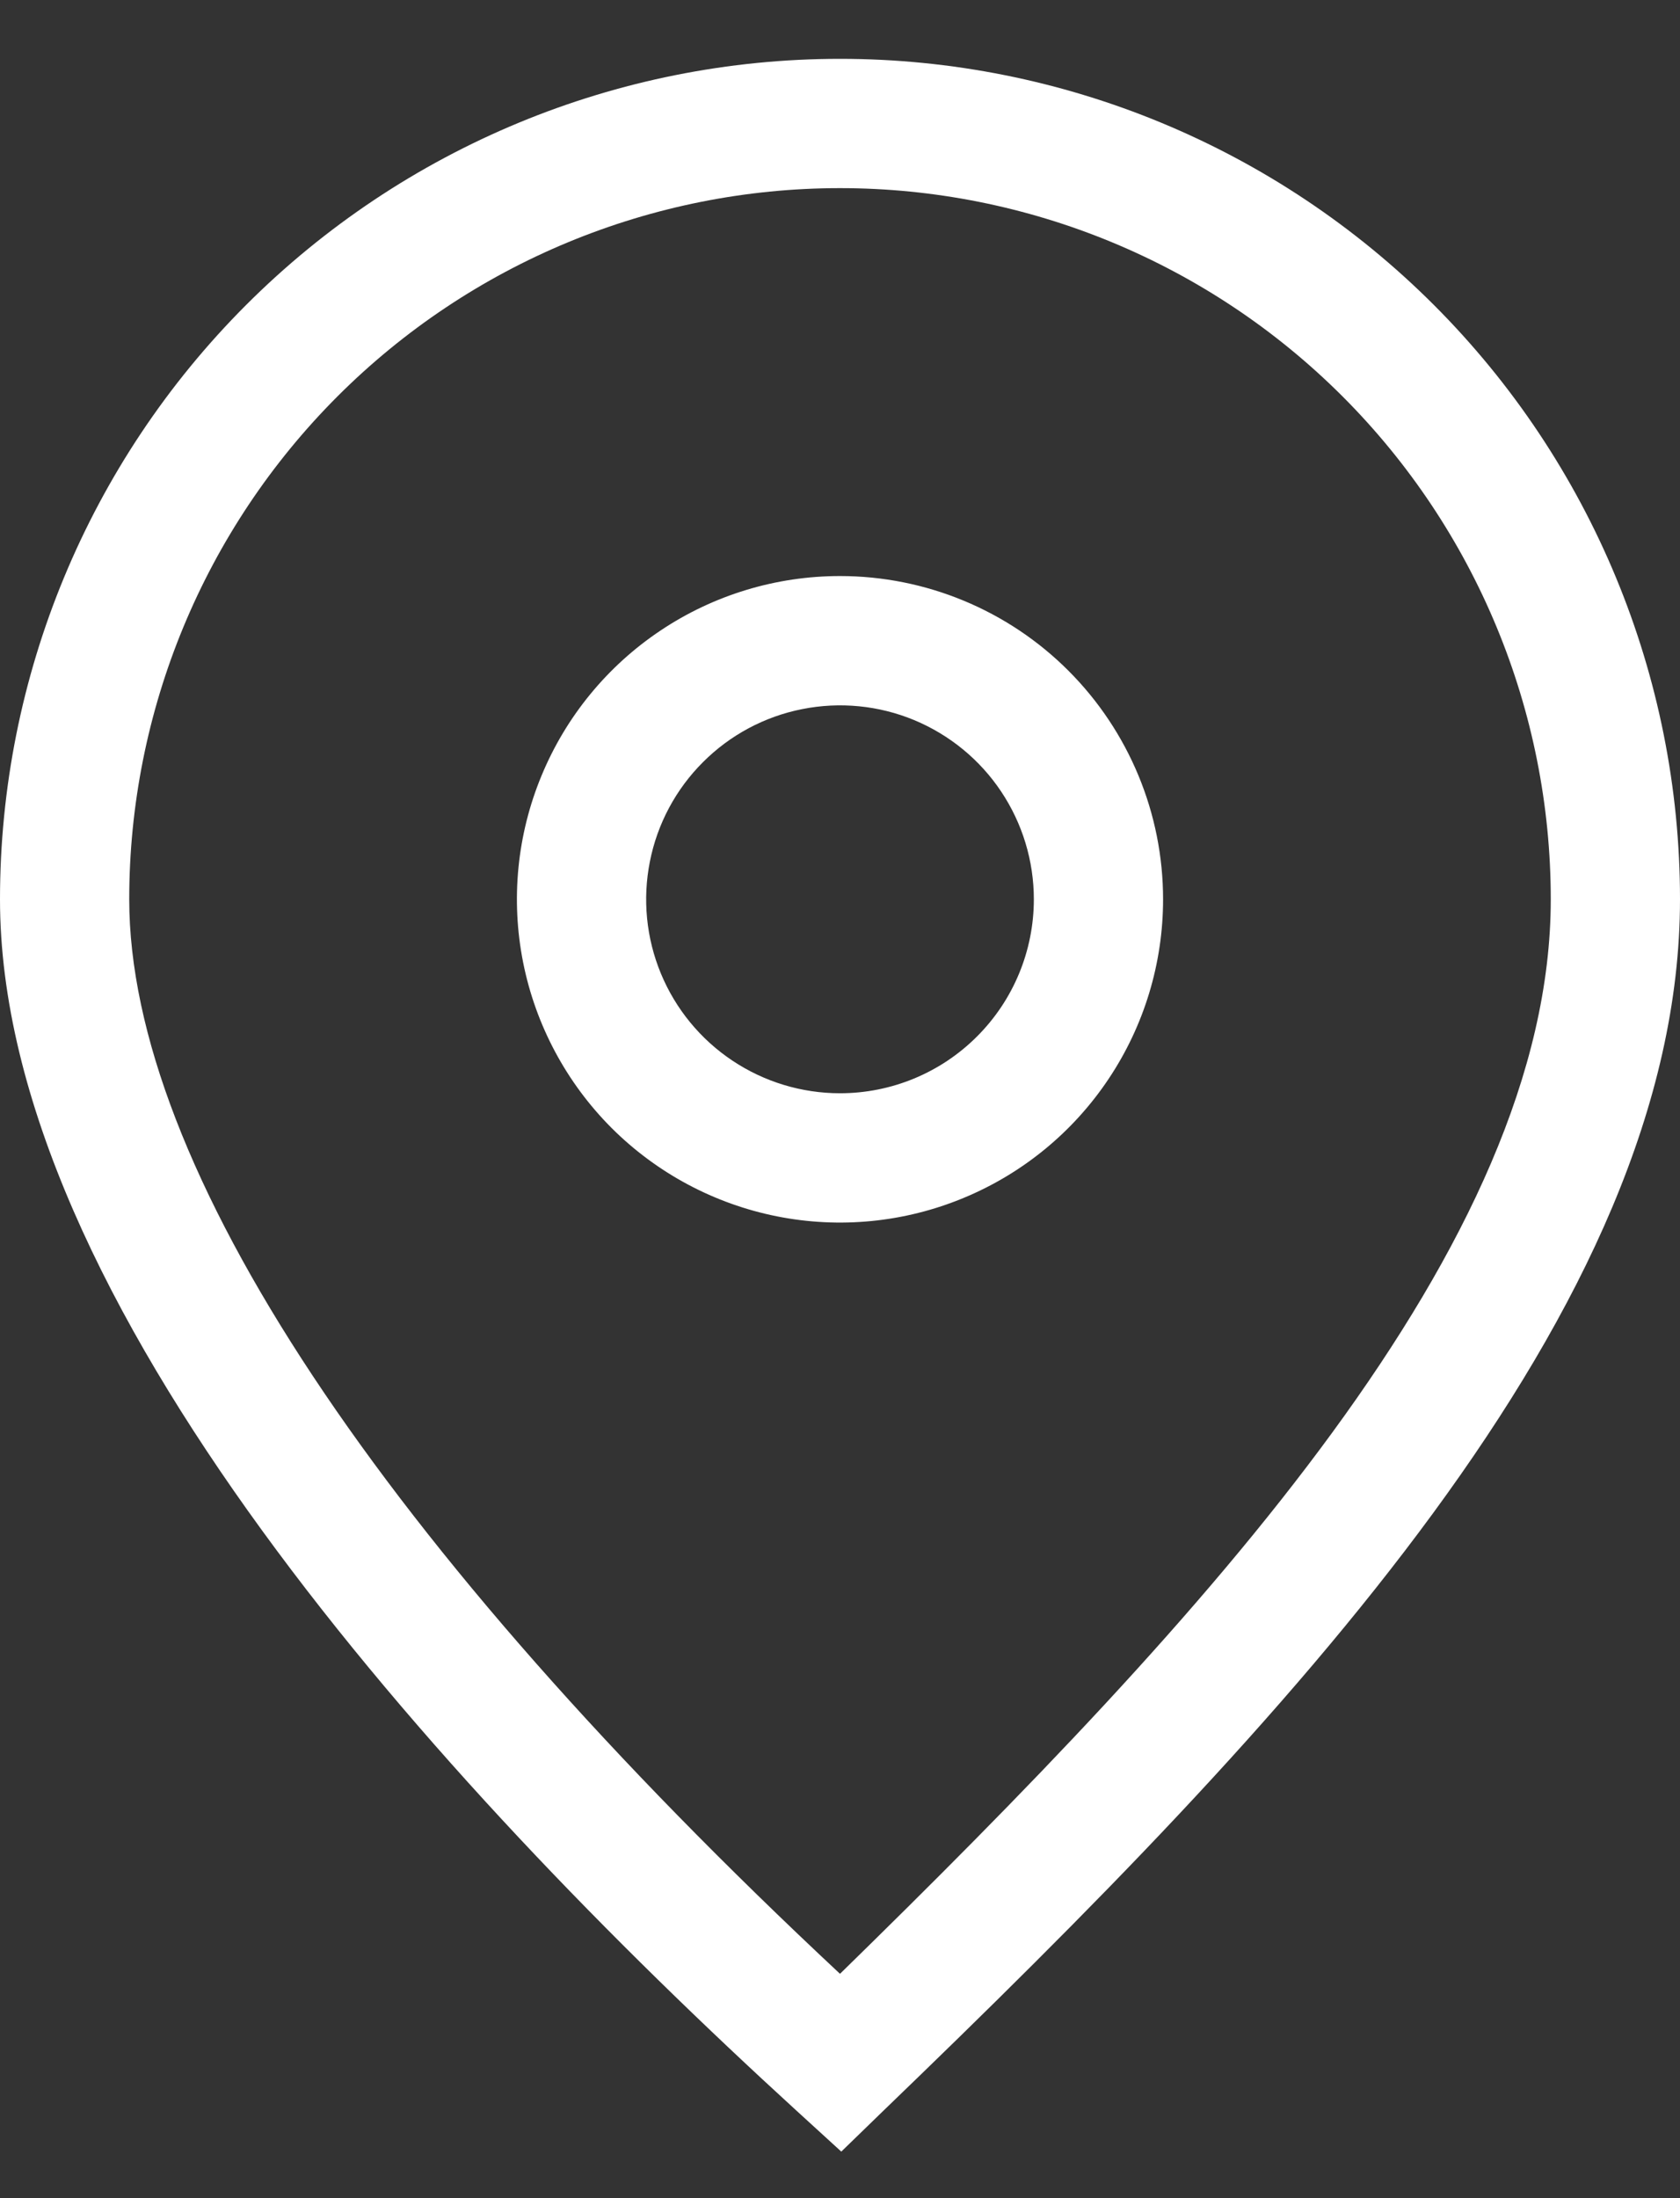 <svg width="26" height="34" viewBox="0 0 26 34" fill="none" xmlns="http://www.w3.org/2000/svg">
<rect x="0" y="0" width="26" height="34" fill="#333333" stroke="none"/>
<path d="M13 0.91C9.552 0.91 6.246 2.28 3.808 4.718C1.37 7.156 0 10.462 0 13.91C0 20.09 6.7 27.51 12.33 32.65L13.02 33.28L13.69 32.63C19.92 26.63 26 20.26 26 13.91C26 10.462 24.63 7.156 22.192 4.718C19.754 2.28 16.448 0.91 13 0.91V0.91ZM13 30.53C5.91 23.91 2 18.03 2 13.91C2 10.993 3.159 8.195 5.222 6.132C7.285 4.069 10.083 2.91 13 2.91C15.917 2.91 18.715 4.069 20.778 6.132C22.841 8.195 24 10.993 24 13.91C24 19.26 18.66 25 13 30.53Z" fill="white"/>
<path d="M13 8.91C12.011 8.91 11.044 9.203 10.222 9.753C9.4 10.302 8.759 11.083 8.381 11.997C8.002 12.91 7.903 13.916 8.096 14.886C8.289 15.855 8.765 16.746 9.464 17.446C10.164 18.145 11.055 18.621 12.025 18.814C12.995 19.007 14 18.908 14.913 18.529C15.827 18.151 16.608 17.51 17.157 16.688C17.707 15.866 18 14.899 18 13.91C18 12.584 17.473 11.312 16.535 10.374C15.598 9.437 14.326 8.91 13 8.91ZM13 16.91C12.407 16.91 11.827 16.734 11.333 16.404C10.84 16.075 10.455 15.606 10.228 15.058C10.001 14.51 9.942 13.907 10.058 13.325C10.173 12.743 10.459 12.208 10.879 11.789C11.298 11.369 11.833 11.083 12.415 10.968C12.997 10.852 13.6 10.911 14.148 11.138C14.696 11.366 15.165 11.75 15.494 12.243C15.824 12.737 16 13.317 16 13.91C16 14.706 15.684 15.469 15.121 16.031C14.559 16.594 13.796 16.91 13 16.91V16.91Z" fill="white"/>
</svg>
